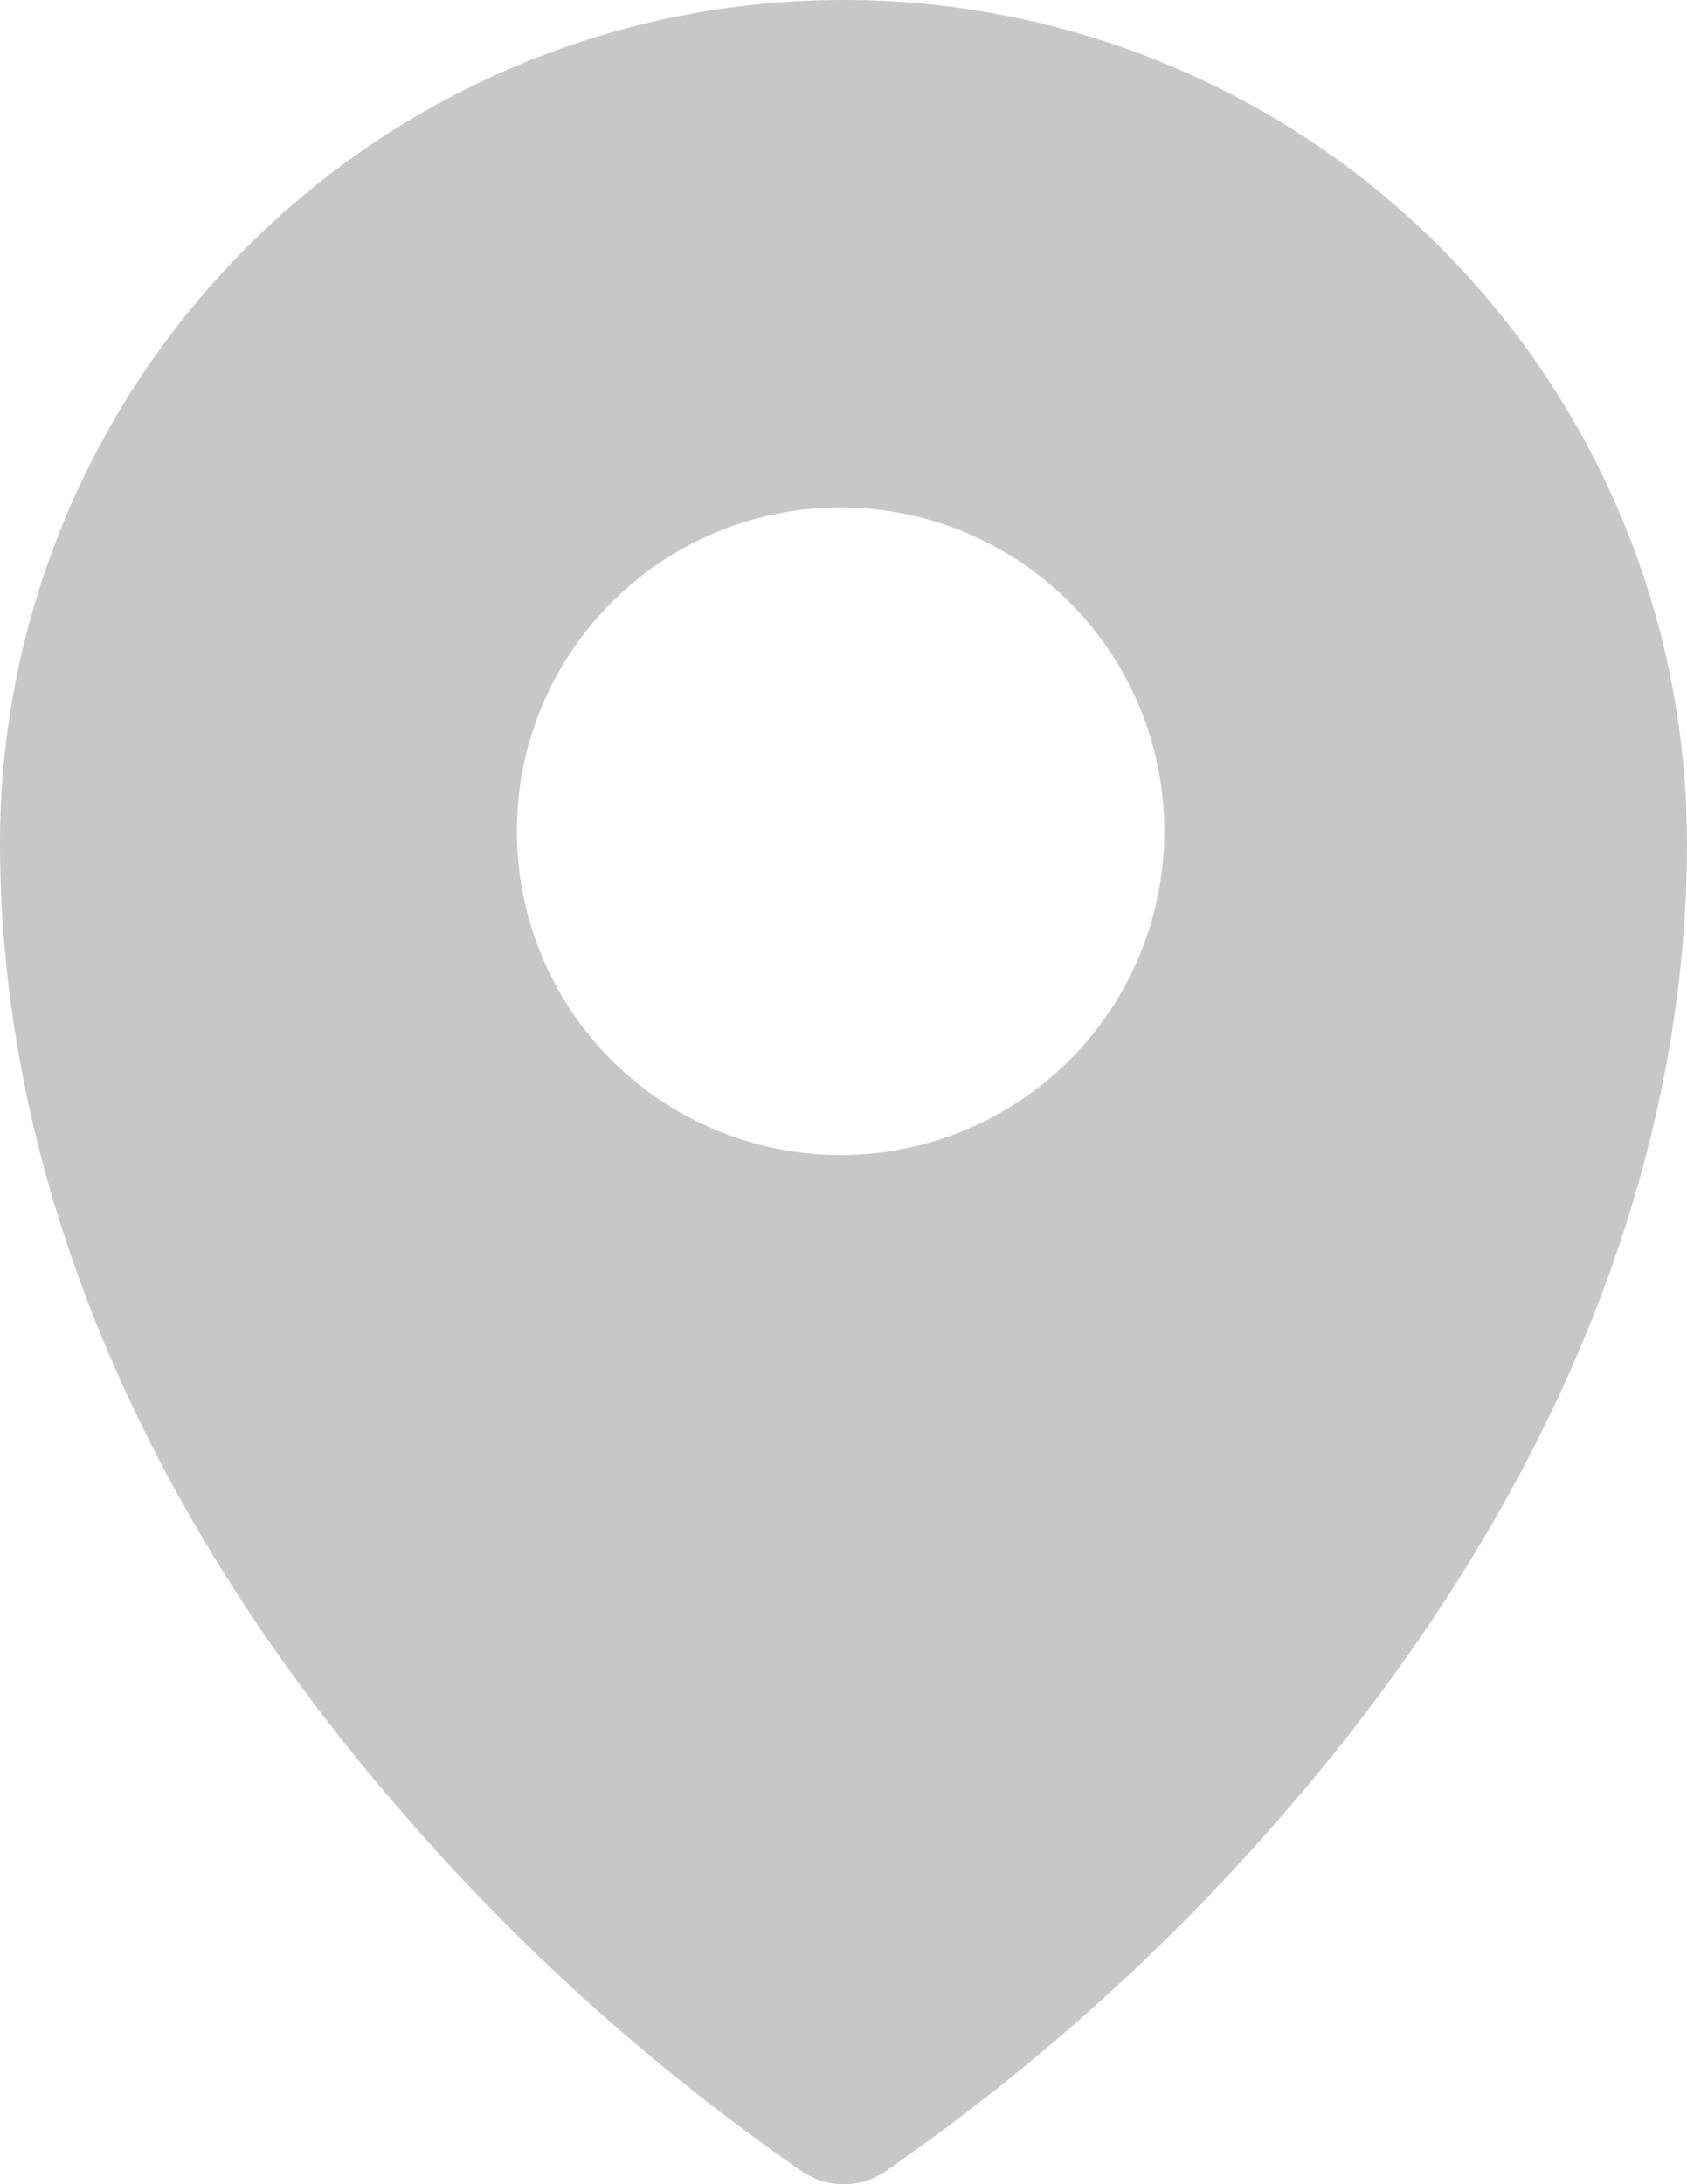 <?xml version="1.0" encoding="UTF-8"?> <svg xmlns="http://www.w3.org/2000/svg" width="17" height="22" viewBox="0 0 17 22" fill="none"> <path d="M8.489 1.07889e-05C6.238 0.002 4.08 0.897 2.489 2.488C0.898 4.079 0.002 6.235 0 8.485C0 11.828 1.399 15.211 4.062 18.265C5.245 19.634 6.597 20.846 8.087 21.874C8.21 21.956 8.354 22 8.502 22C8.65 22 8.795 21.956 8.917 21.874C10.405 20.846 11.756 19.633 12.938 18.265C15.588 15.211 17 11.828 17 8.485C16.999 7.369 16.778 6.265 16.349 5.234C15.921 4.204 15.293 3.268 14.503 2.48C13.713 1.692 12.775 1.067 11.743 0.642C10.711 0.216 9.605 -0.002 8.489 1.07889e-05V1.07889e-05ZM8.489 11.634C7.843 11.637 7.21 11.449 6.671 11.093C6.132 10.737 5.711 10.229 5.461 9.633C5.212 9.037 5.145 8.381 5.268 7.747C5.392 7.113 5.702 6.531 6.157 6.073C6.613 5.615 7.194 5.302 7.827 5.175C8.461 5.048 9.118 5.111 9.715 5.357C10.312 5.604 10.823 6.022 11.182 6.559C11.542 7.095 11.733 7.727 11.733 8.372C11.733 9.234 11.392 10.061 10.784 10.672C10.176 11.283 9.351 11.629 8.489 11.634Z" fill="#C7C7C7"></path> </svg> 